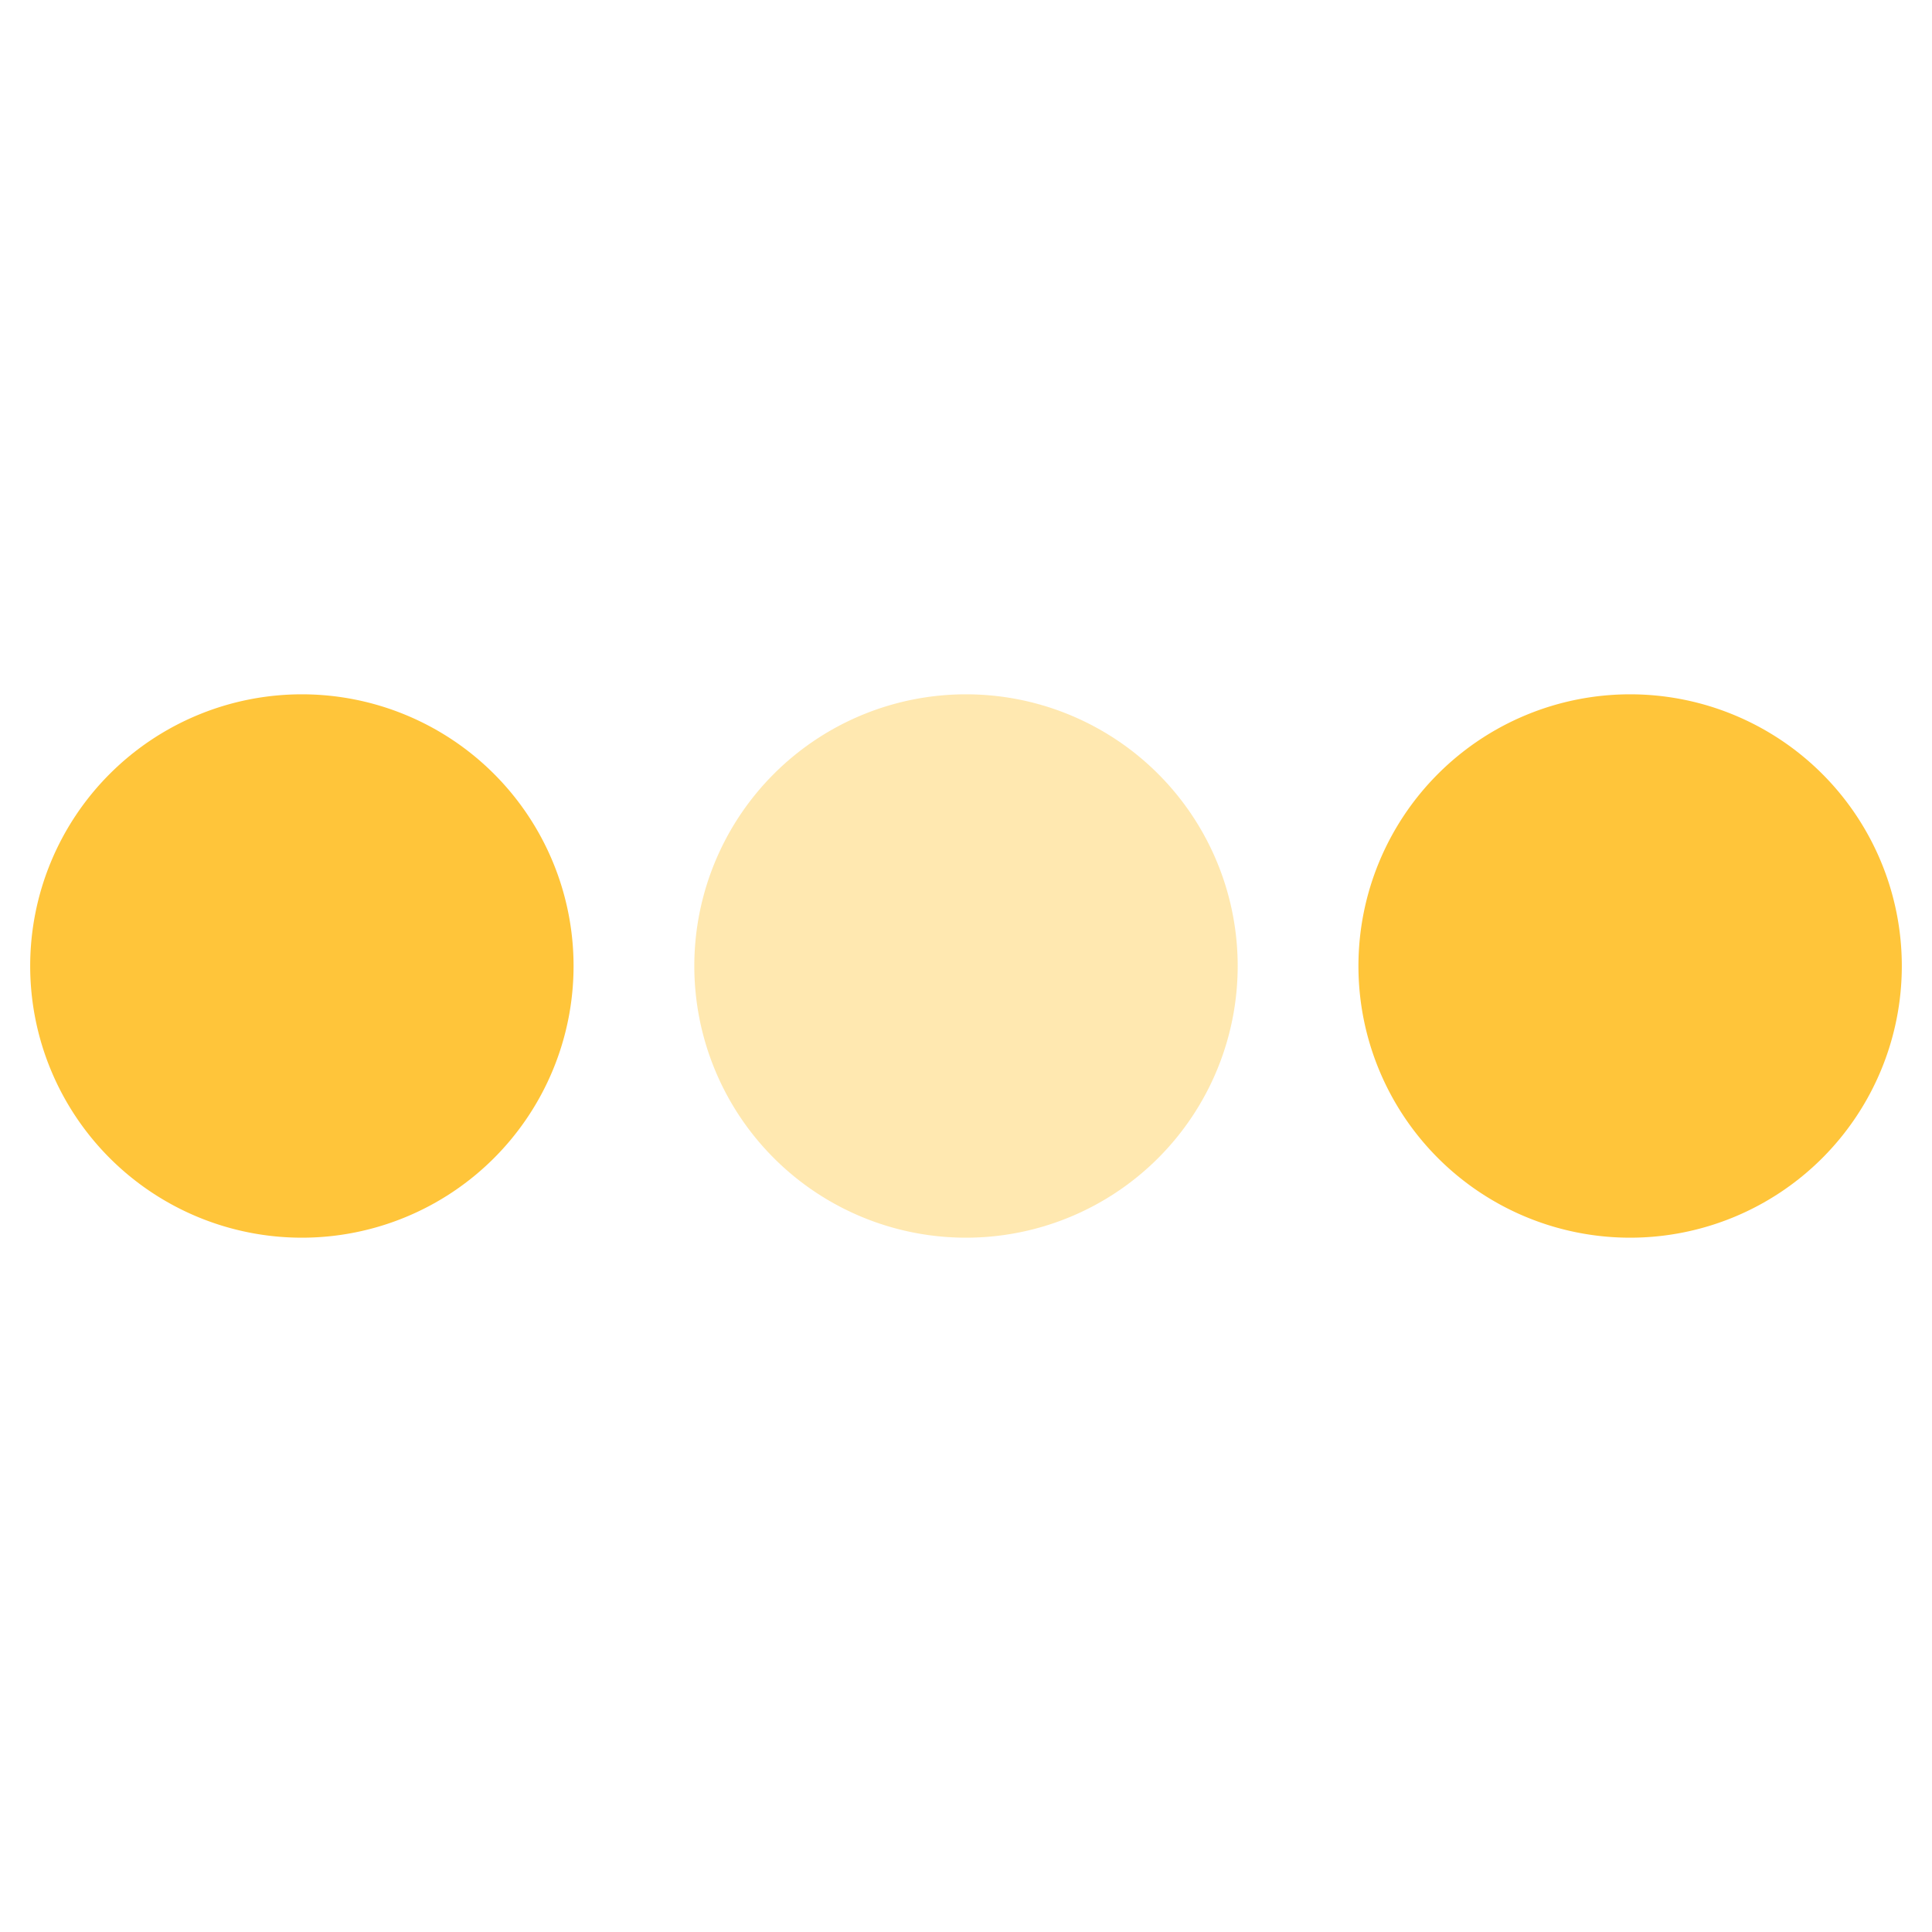 <?xml version="1.0" encoding="UTF-8" standalone="no"?>
<svg
   viewBox="0 0 512 512"
   version="1.1"
   id="svg2"
   sodipodi:docname="ellipsis-h-duotone.svg"
   inkscape:version="1.3.2 (091e20e, 2023-11-25, custom)"
   xmlns:inkscape="http://www.inkscape.org/namespaces/inkscape"
   xmlns:sodipodi="http://sodipodi.sourceforge.net/DTD/sodipodi-0.dtd"
   xmlns="http://www.w3.org/2000/svg"
   xmlns:svg="http://www.w3.org/2000/svg">
  <defs
     id="defs2" />
  <sodipodi:namedview
     id="namedview2"
     pagecolor="#ffffff"
     bordercolor="#000000"
     borderopacity="0.25"
     inkscape:showpageshadow="2"
     inkscape:pageopacity="0.0"
     inkscape:pagecheckerboard="0"
     inkscape:deskcolor="#d1d1d1"
     inkscape:zoom="0.56692839"
     inkscape:cx="-42.333389"
     inkscape:cy="247.82672"
     inkscape:window-width="1920"
     inkscape:window-height="1017"
     inkscape:window-x="1912"
     inkscape:window-y="433"
     inkscape:window-maximized="1"
     inkscape:current-layer="svg2" />
  <!--!Font Awesome Pro 6.7.2 by @fontawesome - https://fontawesome.com License - https://fontawesome.com/license (Commercial License) Copyright 2025 Fonticons, Inc.-->
  <path
     class="fa-secondary"
     opacity=".4"
     d="M256 184a72 72 0 1 0 72 72 72 72 0 0 0 -72-72z"
     id="path1"
     style="fill:#ffc53a;fill-opacity:1" />
  <path
     class="fa-primary"
     d="M432 184a72 72 0 1 0 72 72 72 72 0 0 0 -72-72zm-352 0a72 72 0 1 0 72 72 72 72 0 0 0 -72-72z"
     id="path2"
     style="fill:#ffc53a;fill-opacity:1" />
</svg>
